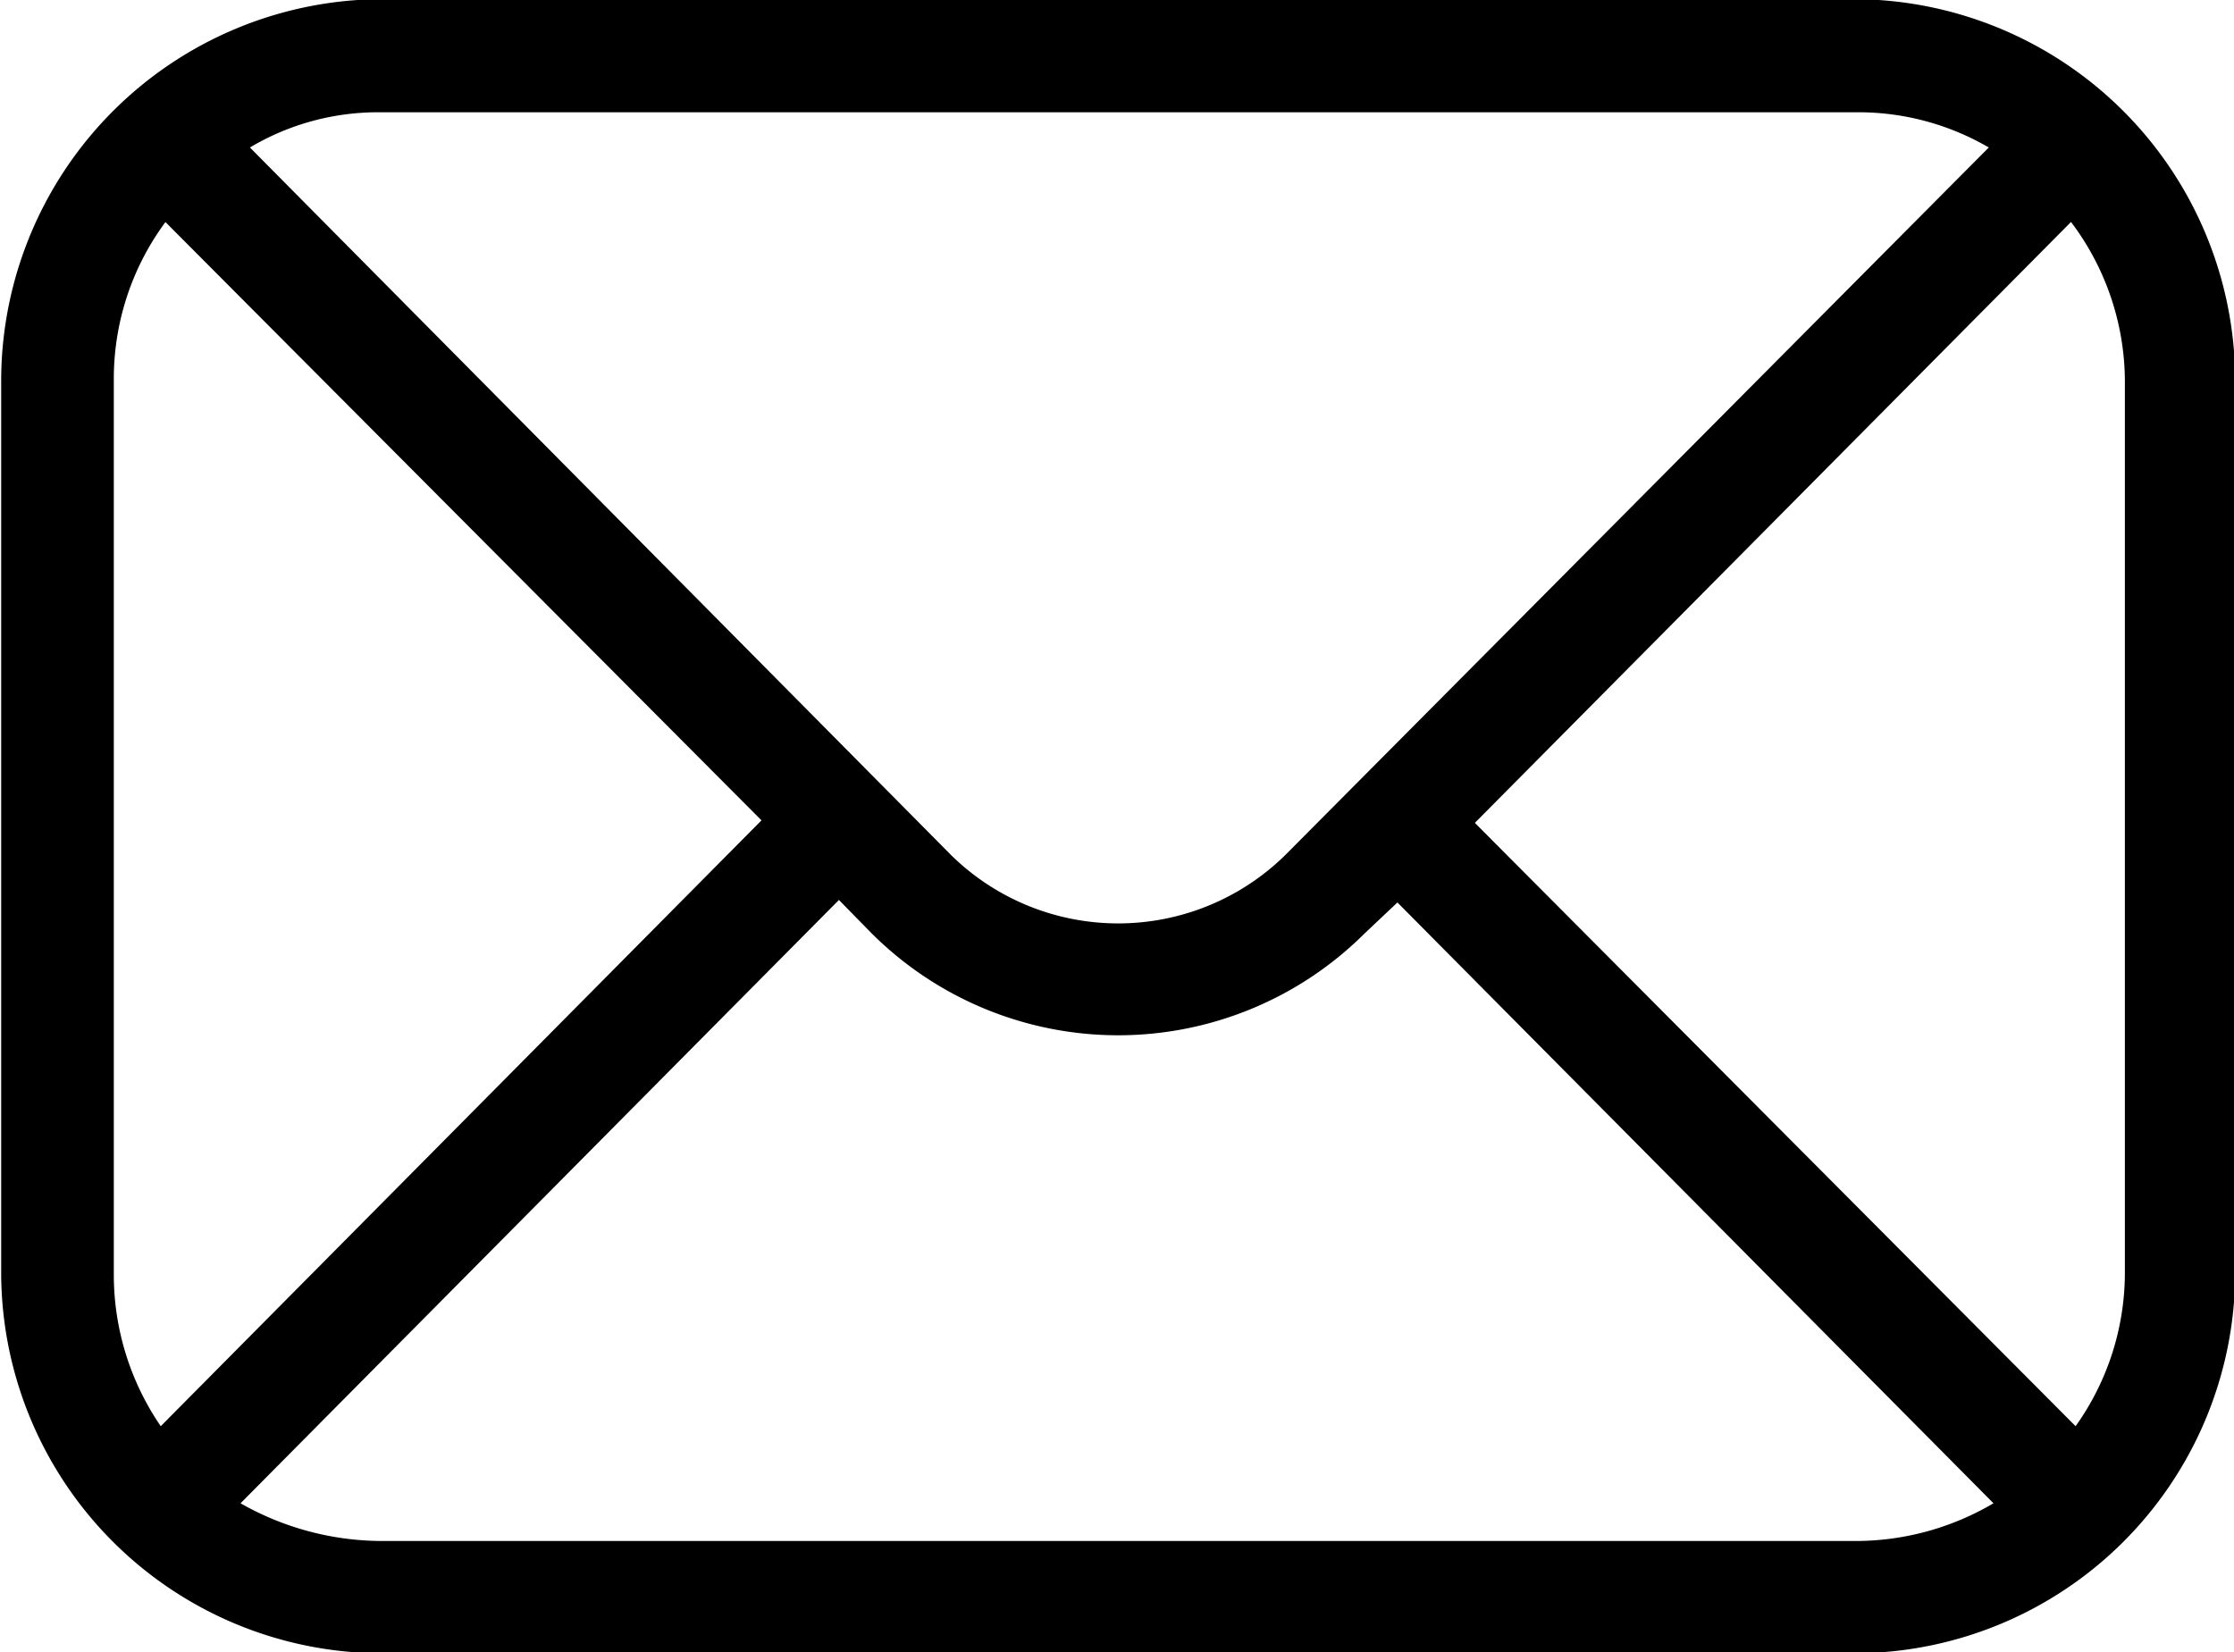 <svg xmlns="http://www.w3.org/2000/svg" width="26.656" height="19.72" viewBox="0 0 26.656 19.72">
<defs>
    <style>
      .cls-1 {
        fill-rule: evenodd;
      }
    </style>
  </defs>
  <path id="a" class="cls-1" d="M336.238,1978.33h17.584a4.558,4.558,0,0,1,4.536,4.54v10.67a4.549,4.549,0,0,1-4.536,4.53H336.238a4.549,4.549,0,0,1-4.536-4.53v-10.67A4.558,4.558,0,0,1,336.238,1978.33Zm17.584,1.35H336.238a2.989,2.989,0,0,0-1.568.42l8.372,8.45a2.845,2.845,0,0,0,3.976,0l8.4-8.45A3.089,3.089,0,0,0,353.822,1979.68Zm-20.216,15.68,7.168-7.23-7.112-7.14a3.146,3.146,0,0,0-.616,1.88v10.67A3.2,3.2,0,0,0,333.606,1995.36Zm22.792-14.37-7.112,7.17,7.168,7.2a3.156,3.156,0,0,0,.588-1.82v-10.67A3.17,3.17,0,0,0,356.4,1980.99Zm-14.308,8.49-0.392-.4-7.14,7.2a3.423,3.423,0,0,0,1.68.45h17.584a3.239,3.239,0,0,0,1.652-.45l-7.112-7.17-0.392.37A4.165,4.165,0,0,1,342.09,1989.48Z" transform="translate(-331.688 -1978.34)"/>
</svg>
